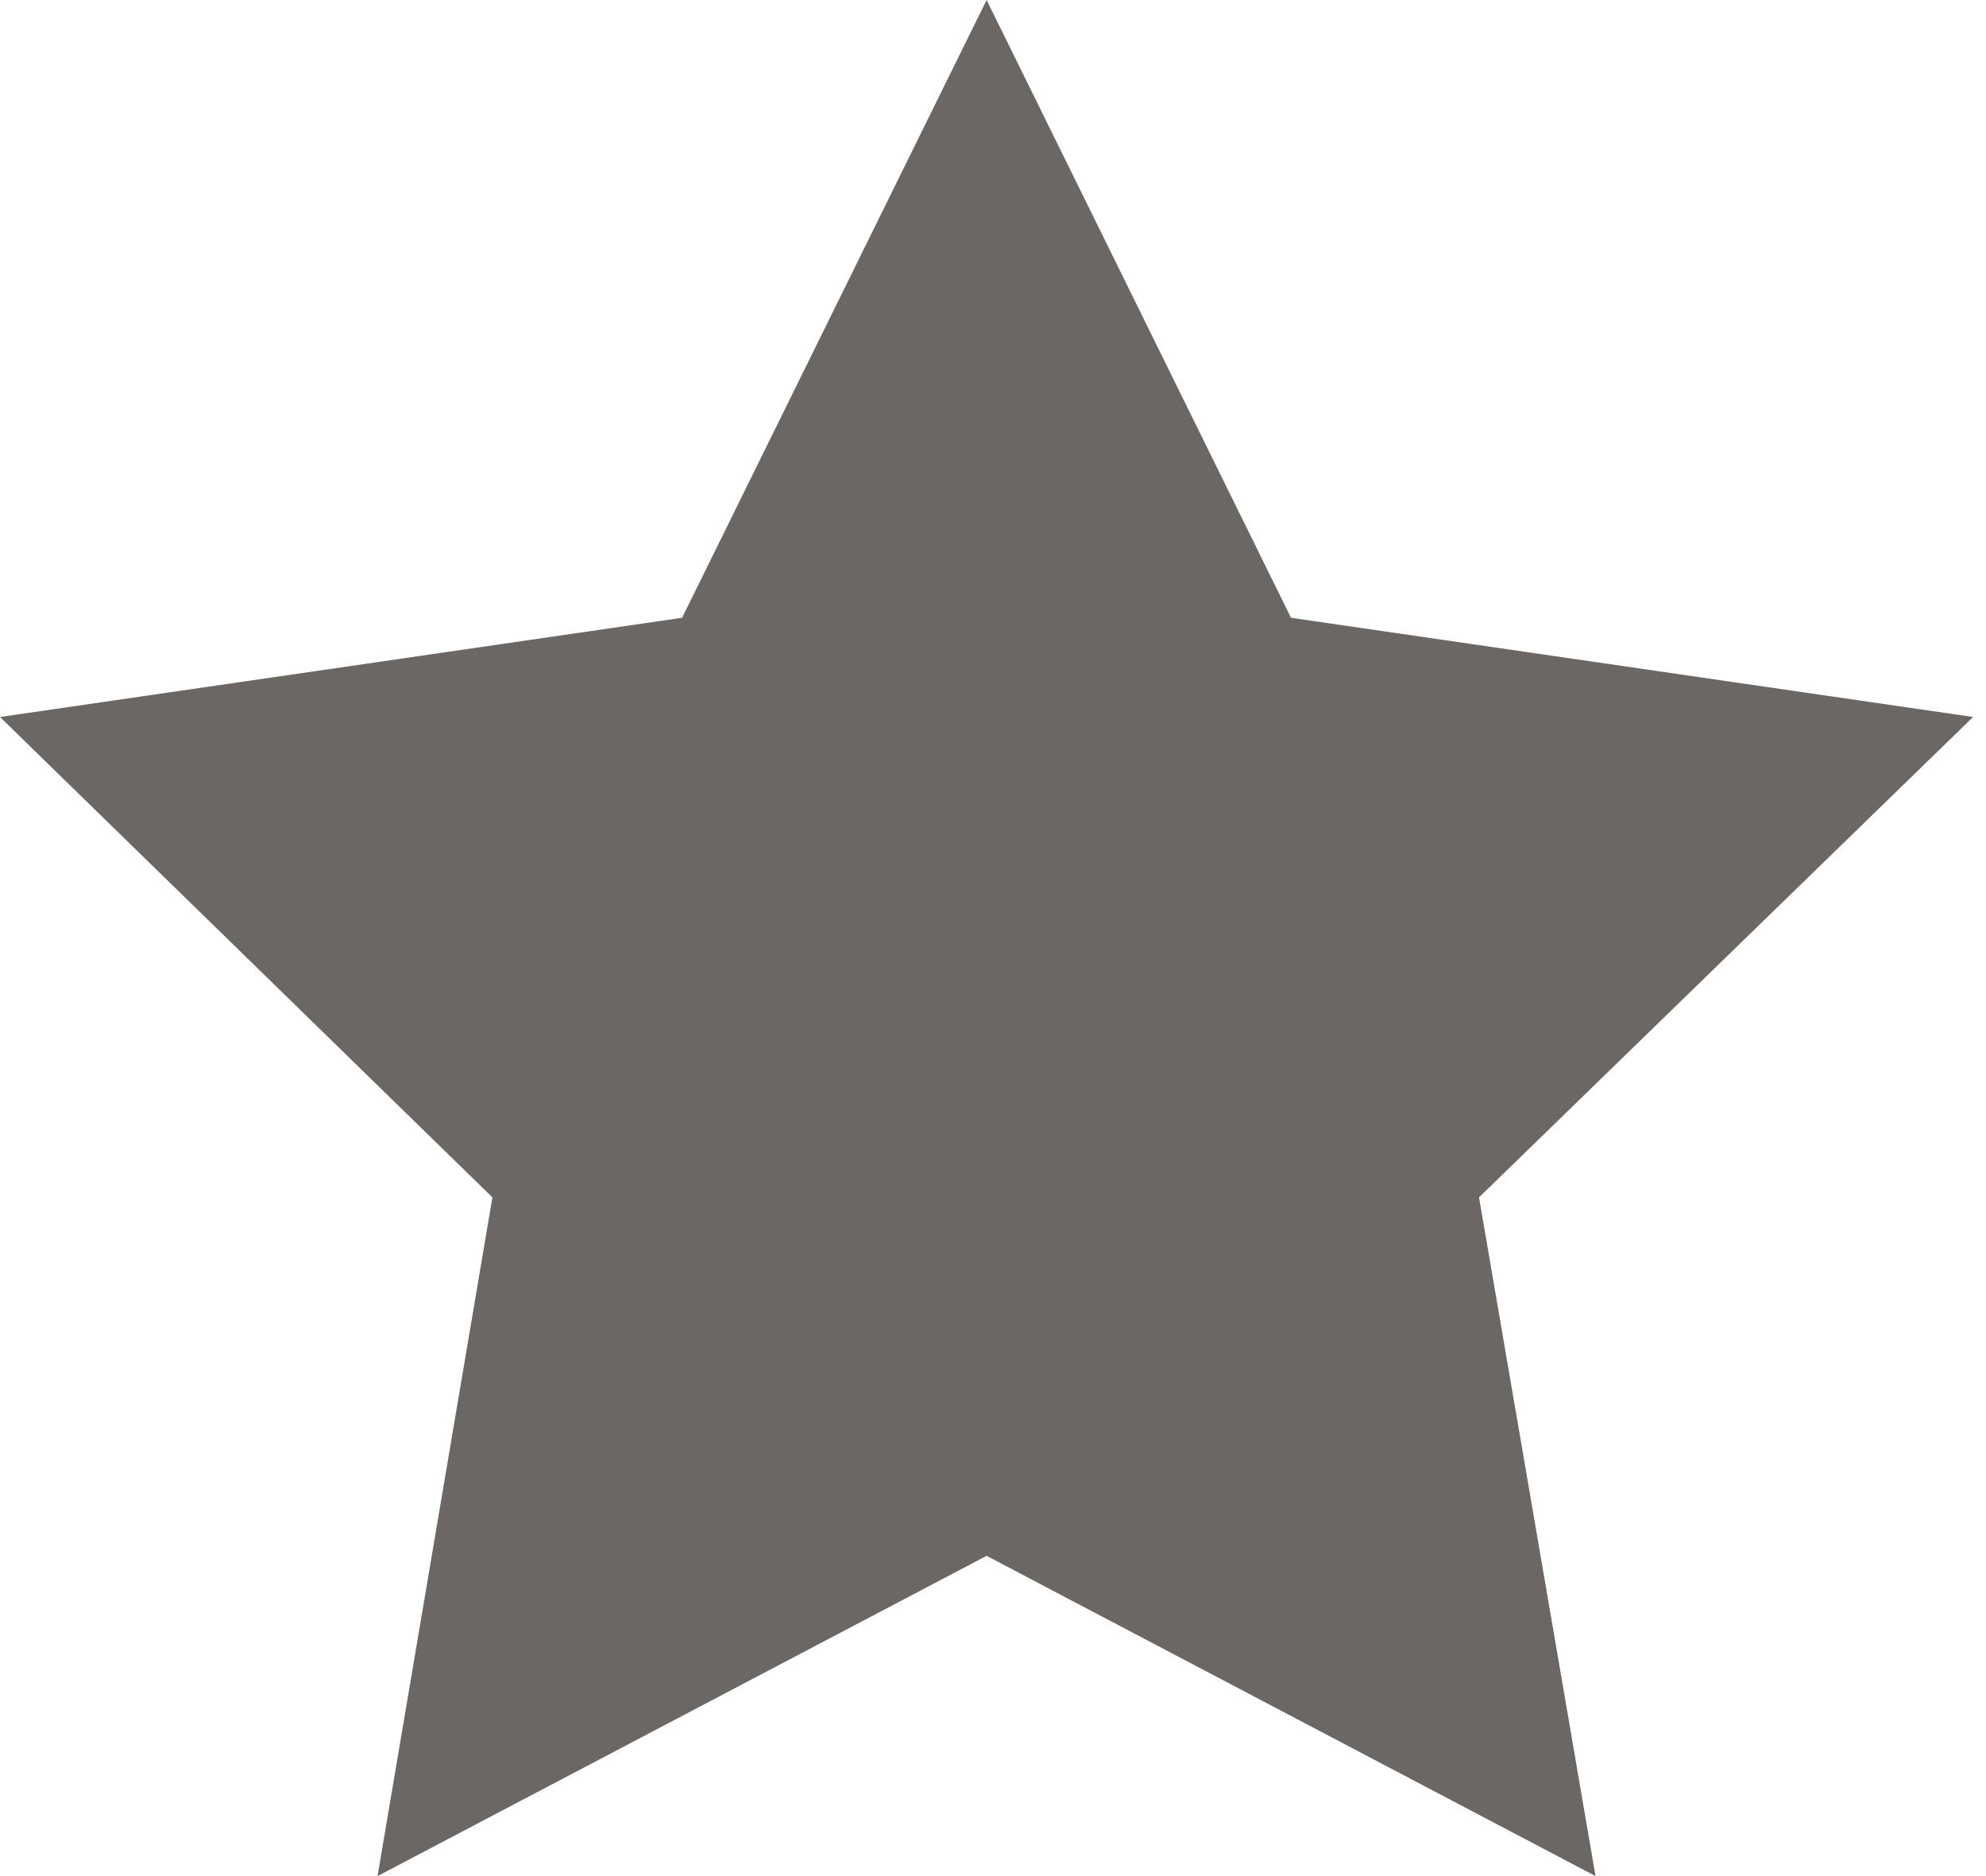 <?xml version="1.0" encoding="UTF-8"?> <svg xmlns="http://www.w3.org/2000/svg" width="18" height="17" viewBox="0 0 18 17" fill="none"><g clip-path="url(#clip0)"><path fill-rule="evenodd" clip-rule="evenodd" d="M8.942 0L11.701 5.598L17.883 6.497L13.405 10.85L14.461 17L8.942 14.098L3.422 17L4.463 10.85L0 6.497L6.182 5.598L8.942 0Z" fill="#6B6764"></path></g><defs><clipPath id="clip0"><rect width="17.883" height="17" fill="white"></rect></clipPath></defs></svg> 